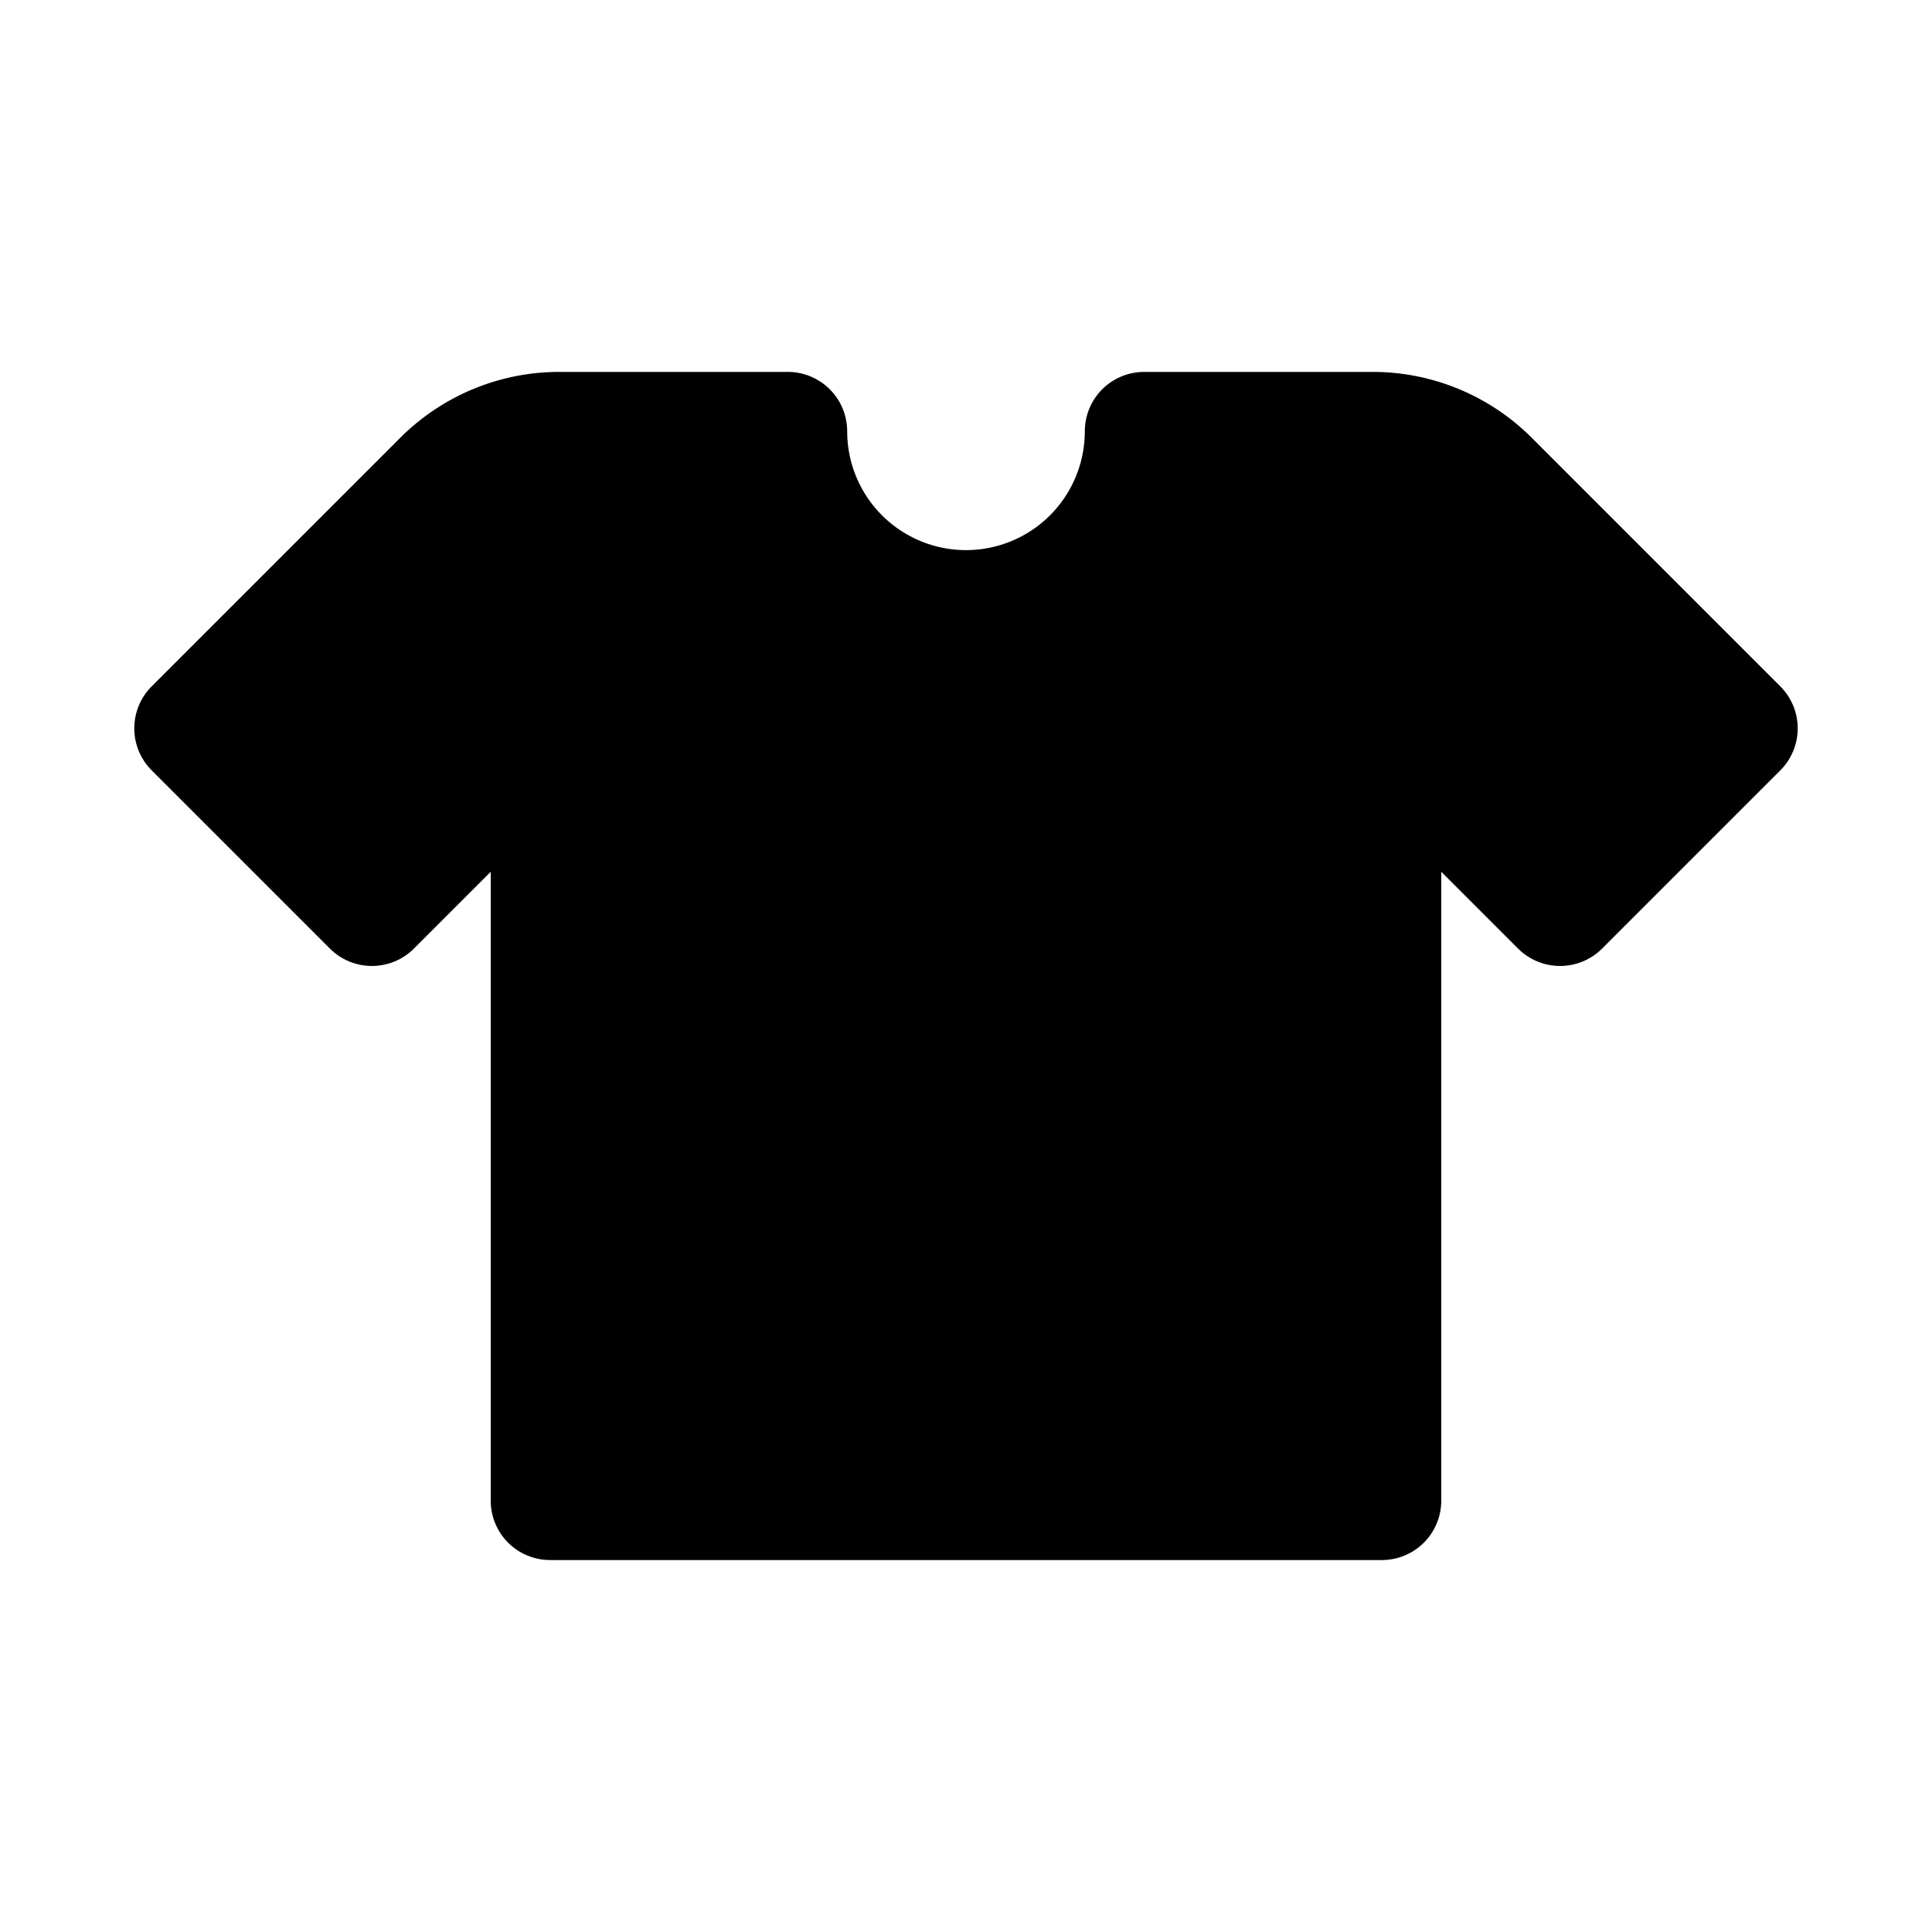 <?xml version="1.0" encoding="UTF-8"?>
<!-- Uploaded to: SVG Repo, www.svgrepo.com, Generator: SVG Repo Mixer Tools -->
<svg fill="#000000" width="800px" height="800px" version="1.1" viewBox="144 144 512 512" xmlns="http://www.w3.org/2000/svg">
 <path d="m615.8 325.89-65.75-65.75c-11.23-11.297-26.512-17.629-42.441-17.582h-60.379c-4.176 0-8.18 1.656-11.133 4.609s-4.609 6.957-4.609 11.133c0 11.25-6.004 21.645-15.746 27.27-9.742 5.625-21.746 5.625-31.488 0-9.742-5.625-15.742-16.02-15.742-27.27 0-4.176-1.66-8.18-4.613-11.133-2.953-2.953-6.957-4.609-11.133-4.609h-60.379c-15.926-0.047-31.211 6.285-42.441 17.582l-65.75 65.75c-2.953 2.953-4.609 6.957-4.609 11.133 0 4.176 1.656 8.18 4.609 11.133l47.23 47.23c2.953 2.953 6.957 4.609 11.133 4.609 4.176 0 8.18-1.656 11.133-4.609l20.355-20.355v166.66c0 4.176 1.656 8.18 4.609 11.133s6.957 4.609 11.133 4.609h220.42c4.176 0 8.18-1.656 11.133-4.609s4.609-6.957 4.609-11.133v-166.66l20.355 20.355h0.004c2.953 2.953 6.957 4.609 11.133 4.609 4.172 0 8.176-1.656 11.129-4.609l47.23-47.23h0.004c2.949-2.953 4.609-6.957 4.609-11.133 0-4.176-1.66-8.18-4.613-11.133z"/>
</svg>